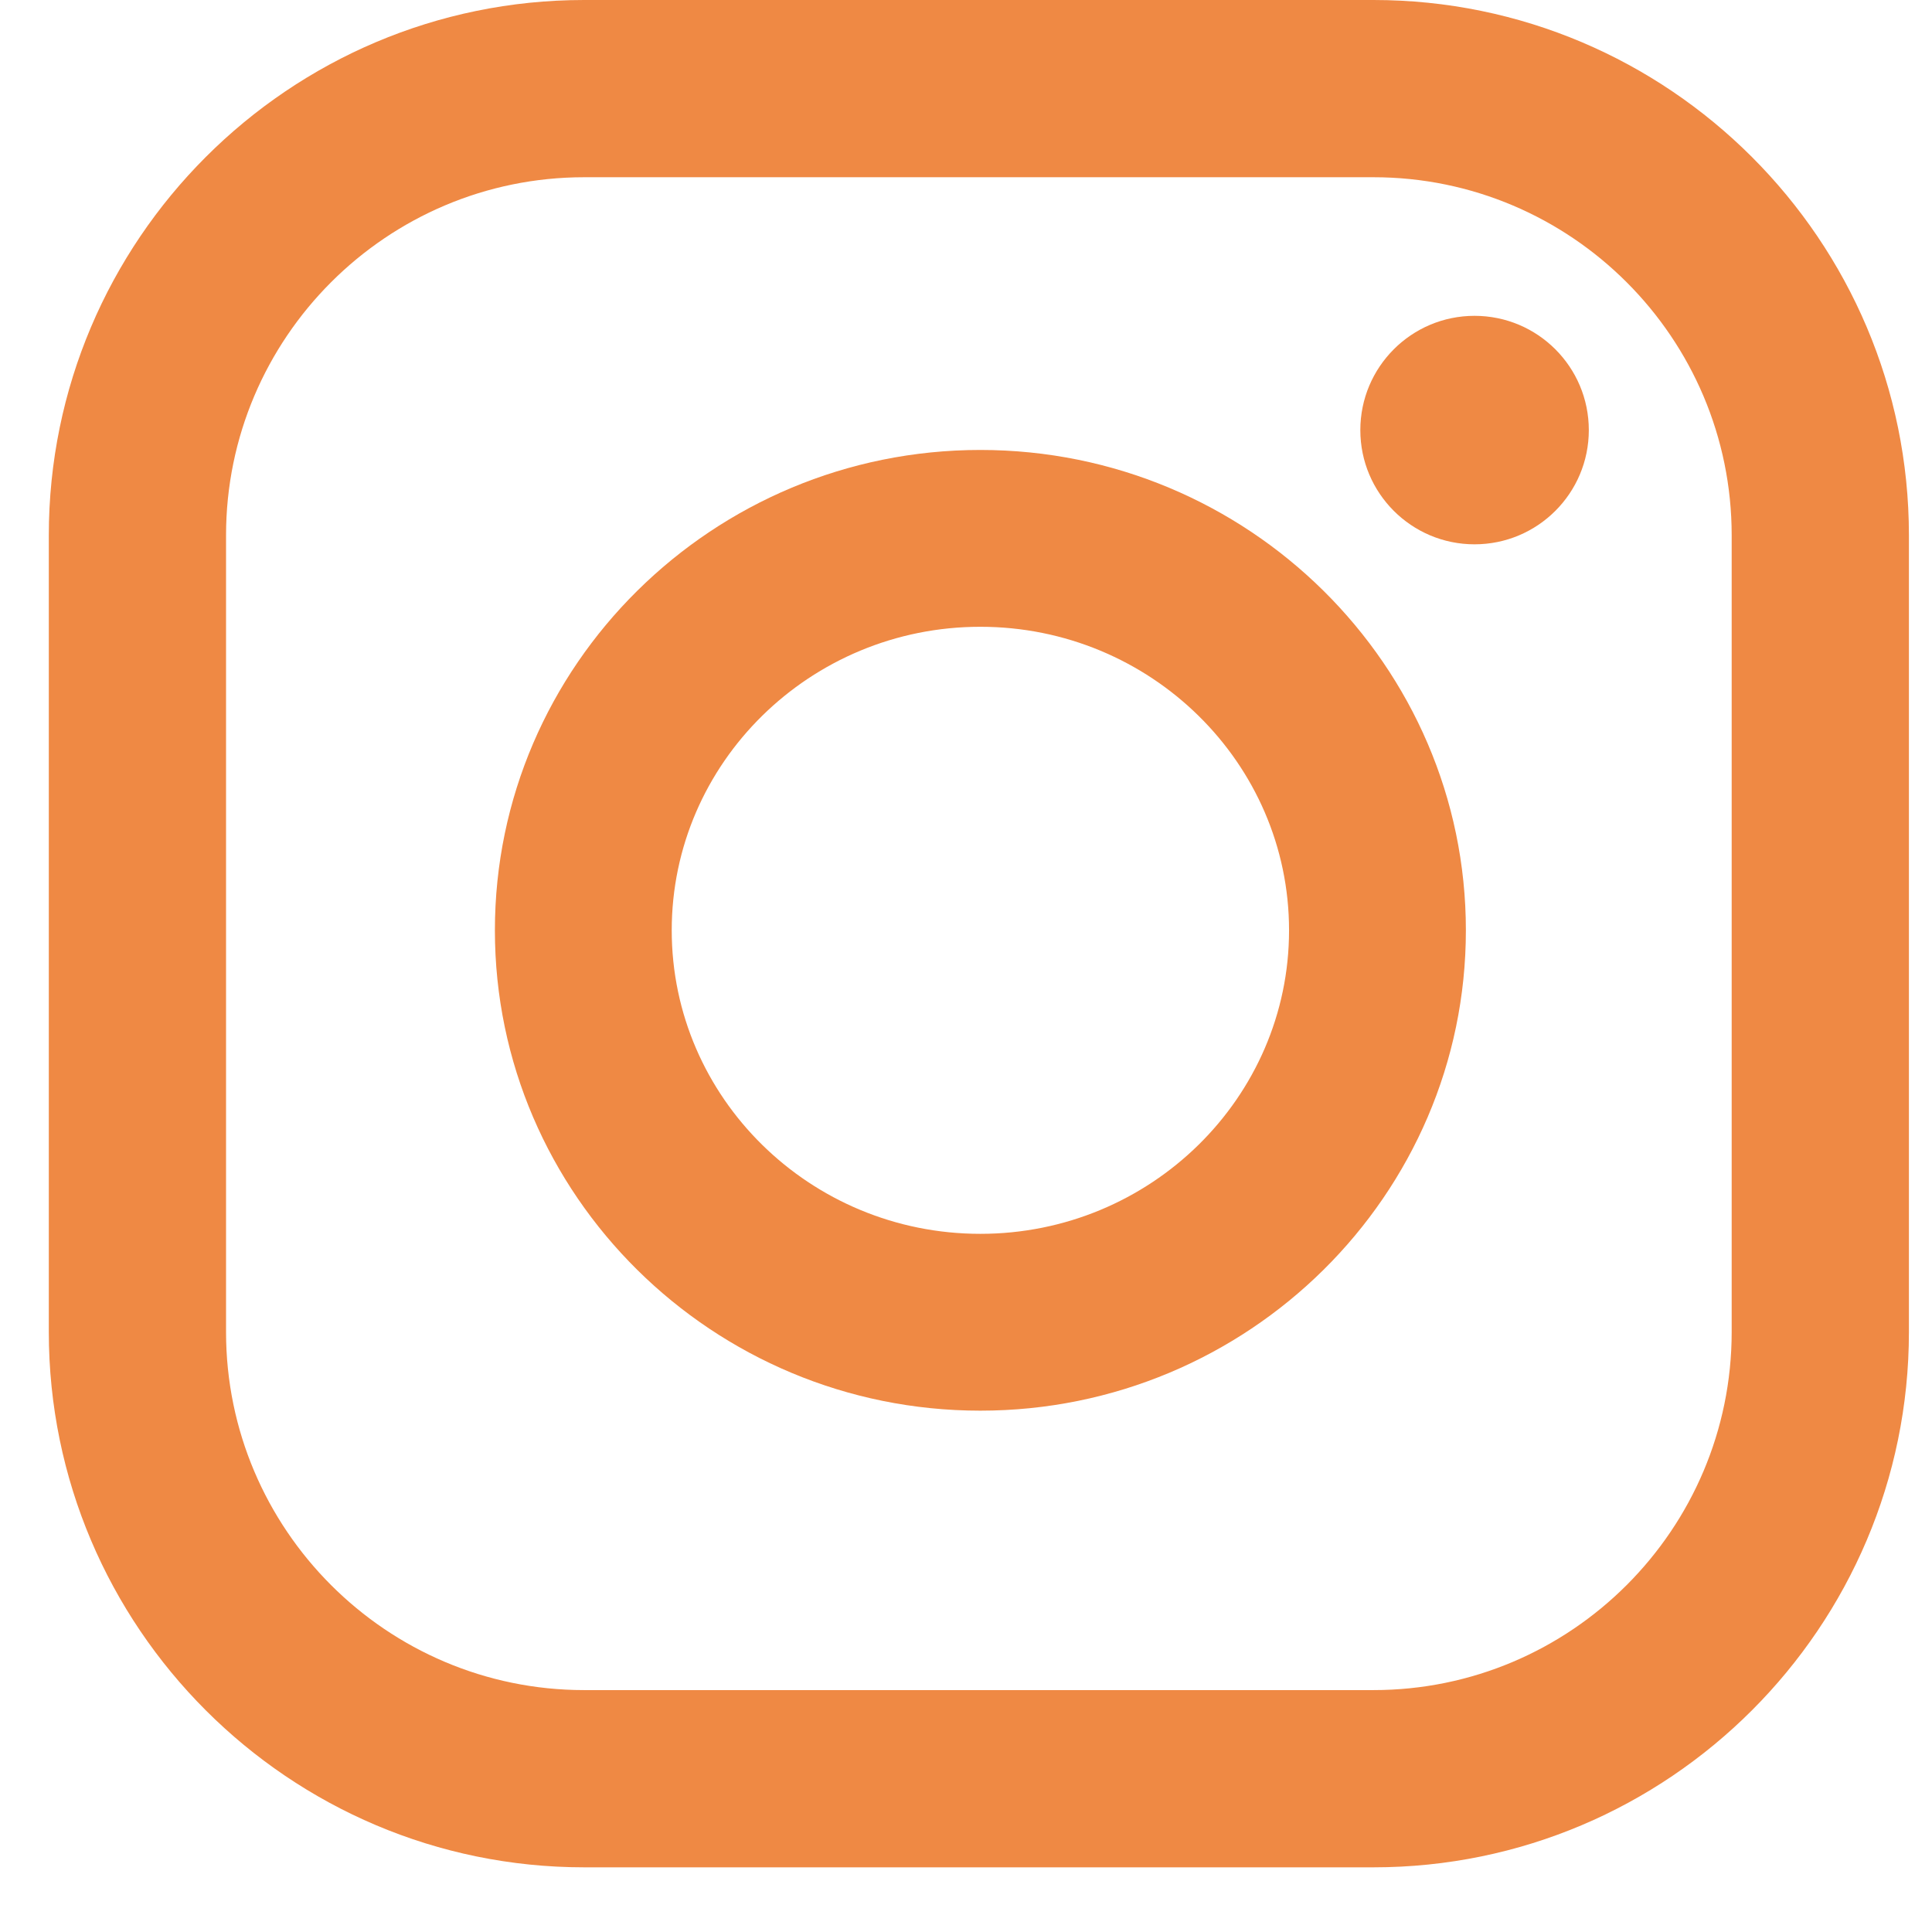 <?xml version="1.0" encoding="UTF-8"?> <svg xmlns="http://www.w3.org/2000/svg" width="19" height="19" viewBox="0 0 19 19" fill="none"><g clip-path="url(#clip0_2033_6392)"><path d="M9.641 4.425C7.009 4.425 4.867 6.544 4.867 9.149C4.867 11.754 7.008 13.873 9.641 13.873C12.274 13.873 14.416 11.754 14.416 9.149C14.416 6.544 12.274 4.425 9.641 4.425ZM9.641 12.134C7.967 12.134 6.606 10.795 6.606 9.149C6.606 7.503 7.967 6.164 9.641 6.164C11.315 6.164 12.677 7.503 12.677 9.149C12.677 10.795 11.315 12.134 9.641 12.134Z" fill="#EF8944"></path><path d="M13.507 0H5.745C2.842 0 0.48 2.362 0.48 5.265V13.099C0.48 16.002 2.842 18.364 5.745 18.364H13.507C16.411 18.364 18.773 16.002 18.773 13.099V5.265C18.773 2.362 16.411 0 13.507 0ZM17.03 13.099C17.03 15.041 15.45 16.621 13.507 16.621H5.745C3.803 16.621 2.223 15.041 2.223 13.099V5.265C2.223 3.323 3.803 1.743 5.745 1.743H13.507C15.45 1.743 17.03 3.323 17.03 5.265V13.099Z" fill="#EF8944"></path><path d="M14.501 5.353C15.122 5.353 15.625 4.85 15.625 4.23C15.625 3.609 15.122 3.106 14.501 3.106C13.881 3.106 13.378 3.609 13.378 4.23C13.378 4.85 13.881 5.353 14.501 5.353Z" fill="#EF8944"></path></g><defs><clipPath id="clip0_2033_6392"><rect width="19" height="19" fill="white"></rect></clipPath></defs></svg> 